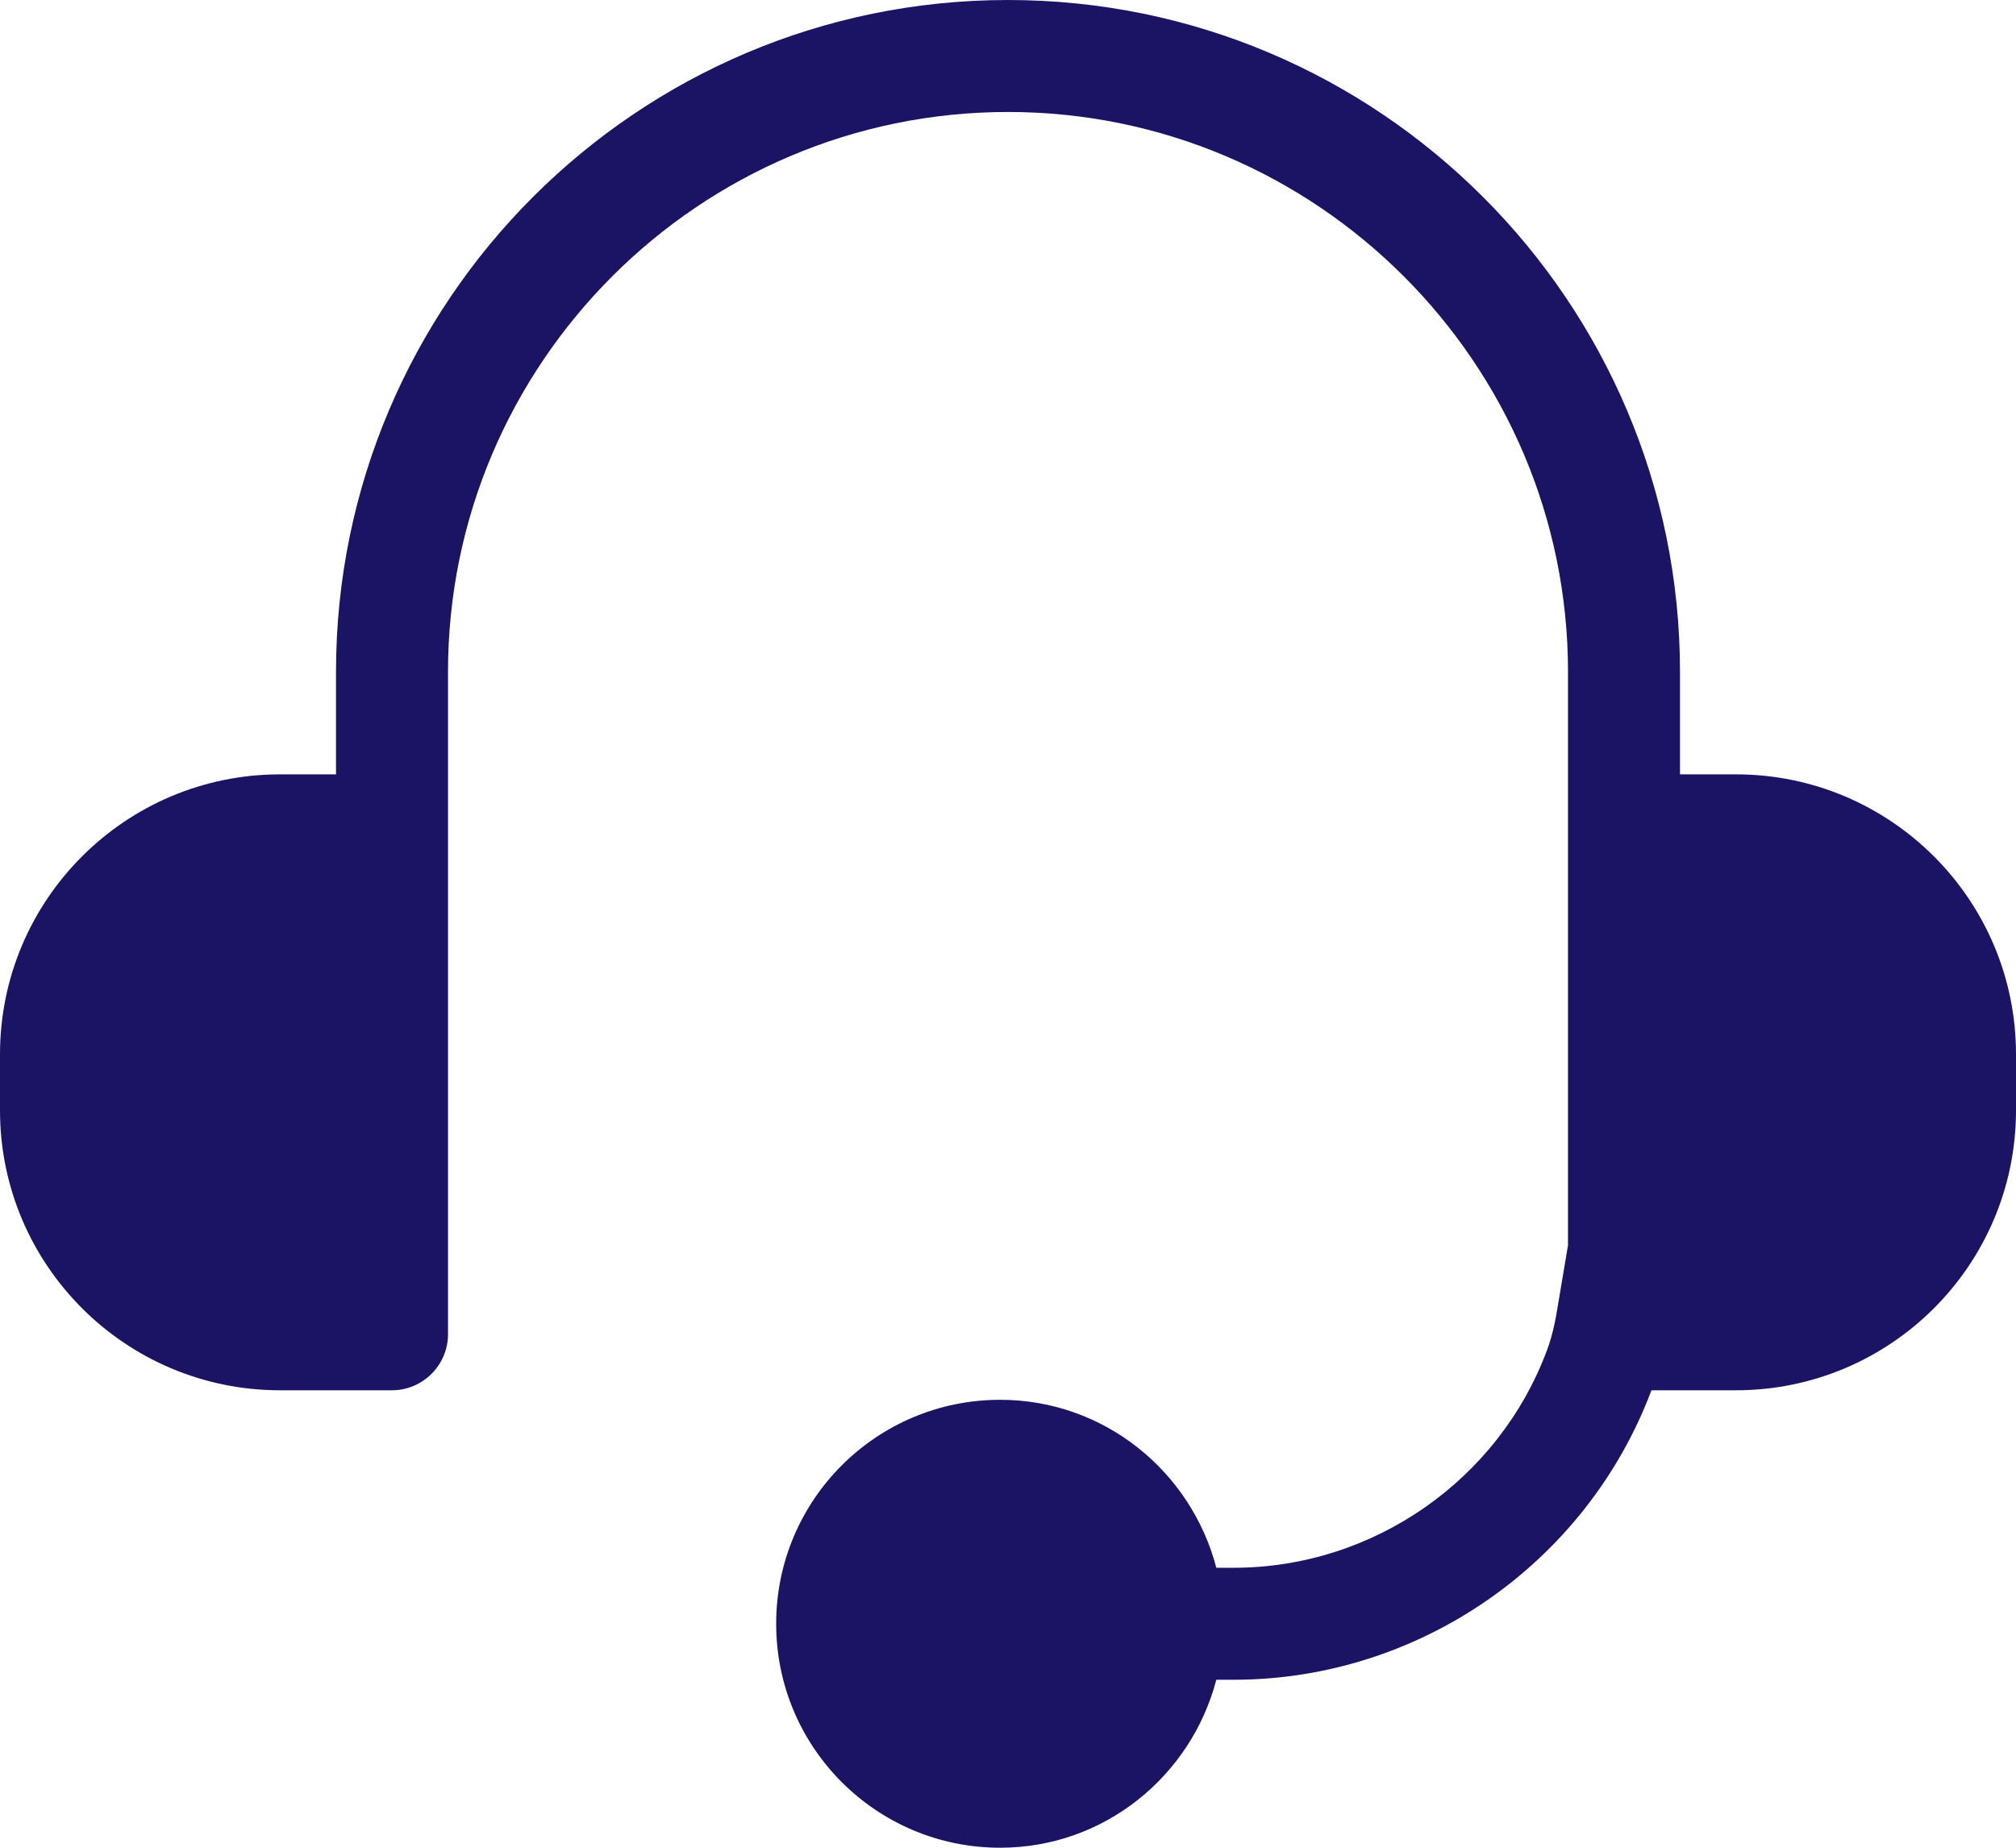 <?xml version="1.0" encoding="UTF-8"?>
<svg id="icon__" data-name="icon_ㅁ" xmlns="http://www.w3.org/2000/svg" viewBox="0 0 36 33">
  <defs>
    <style>
      .cls-1 {
        fill: #1b1464;
      }
    </style>
  </defs>
  <path class="cls-1" d="M31,13.83h-1v-1.83c0-6.62-5.38-12-12-12S6,5.38,6,12v1.83h-1c-2.76,0-5,2.24-5,5v1c0,2.76,2.24,5,5,5h2c.55,0,1-.45,1-1v-11.83c0-5.51,4.49-10,10-10s10,4.49,10,10v10.24l-.19,1.13c-.05.31-.11.54-.18.73-.86,2.33-3.11,3.9-5.6,3.9h-.31c-.45-1.72-2-3-3.86-3-2.21,0-4,1.79-4,4s1.79,4,4,4c1.86,0,3.41-1.28,3.86-3h.31c3.31,0,6.3-2.08,7.46-5.17h1.51c2.76,0,5-2.24,5-5v-1c0-2.76-2.24-5-5-5Z"/>
</svg>